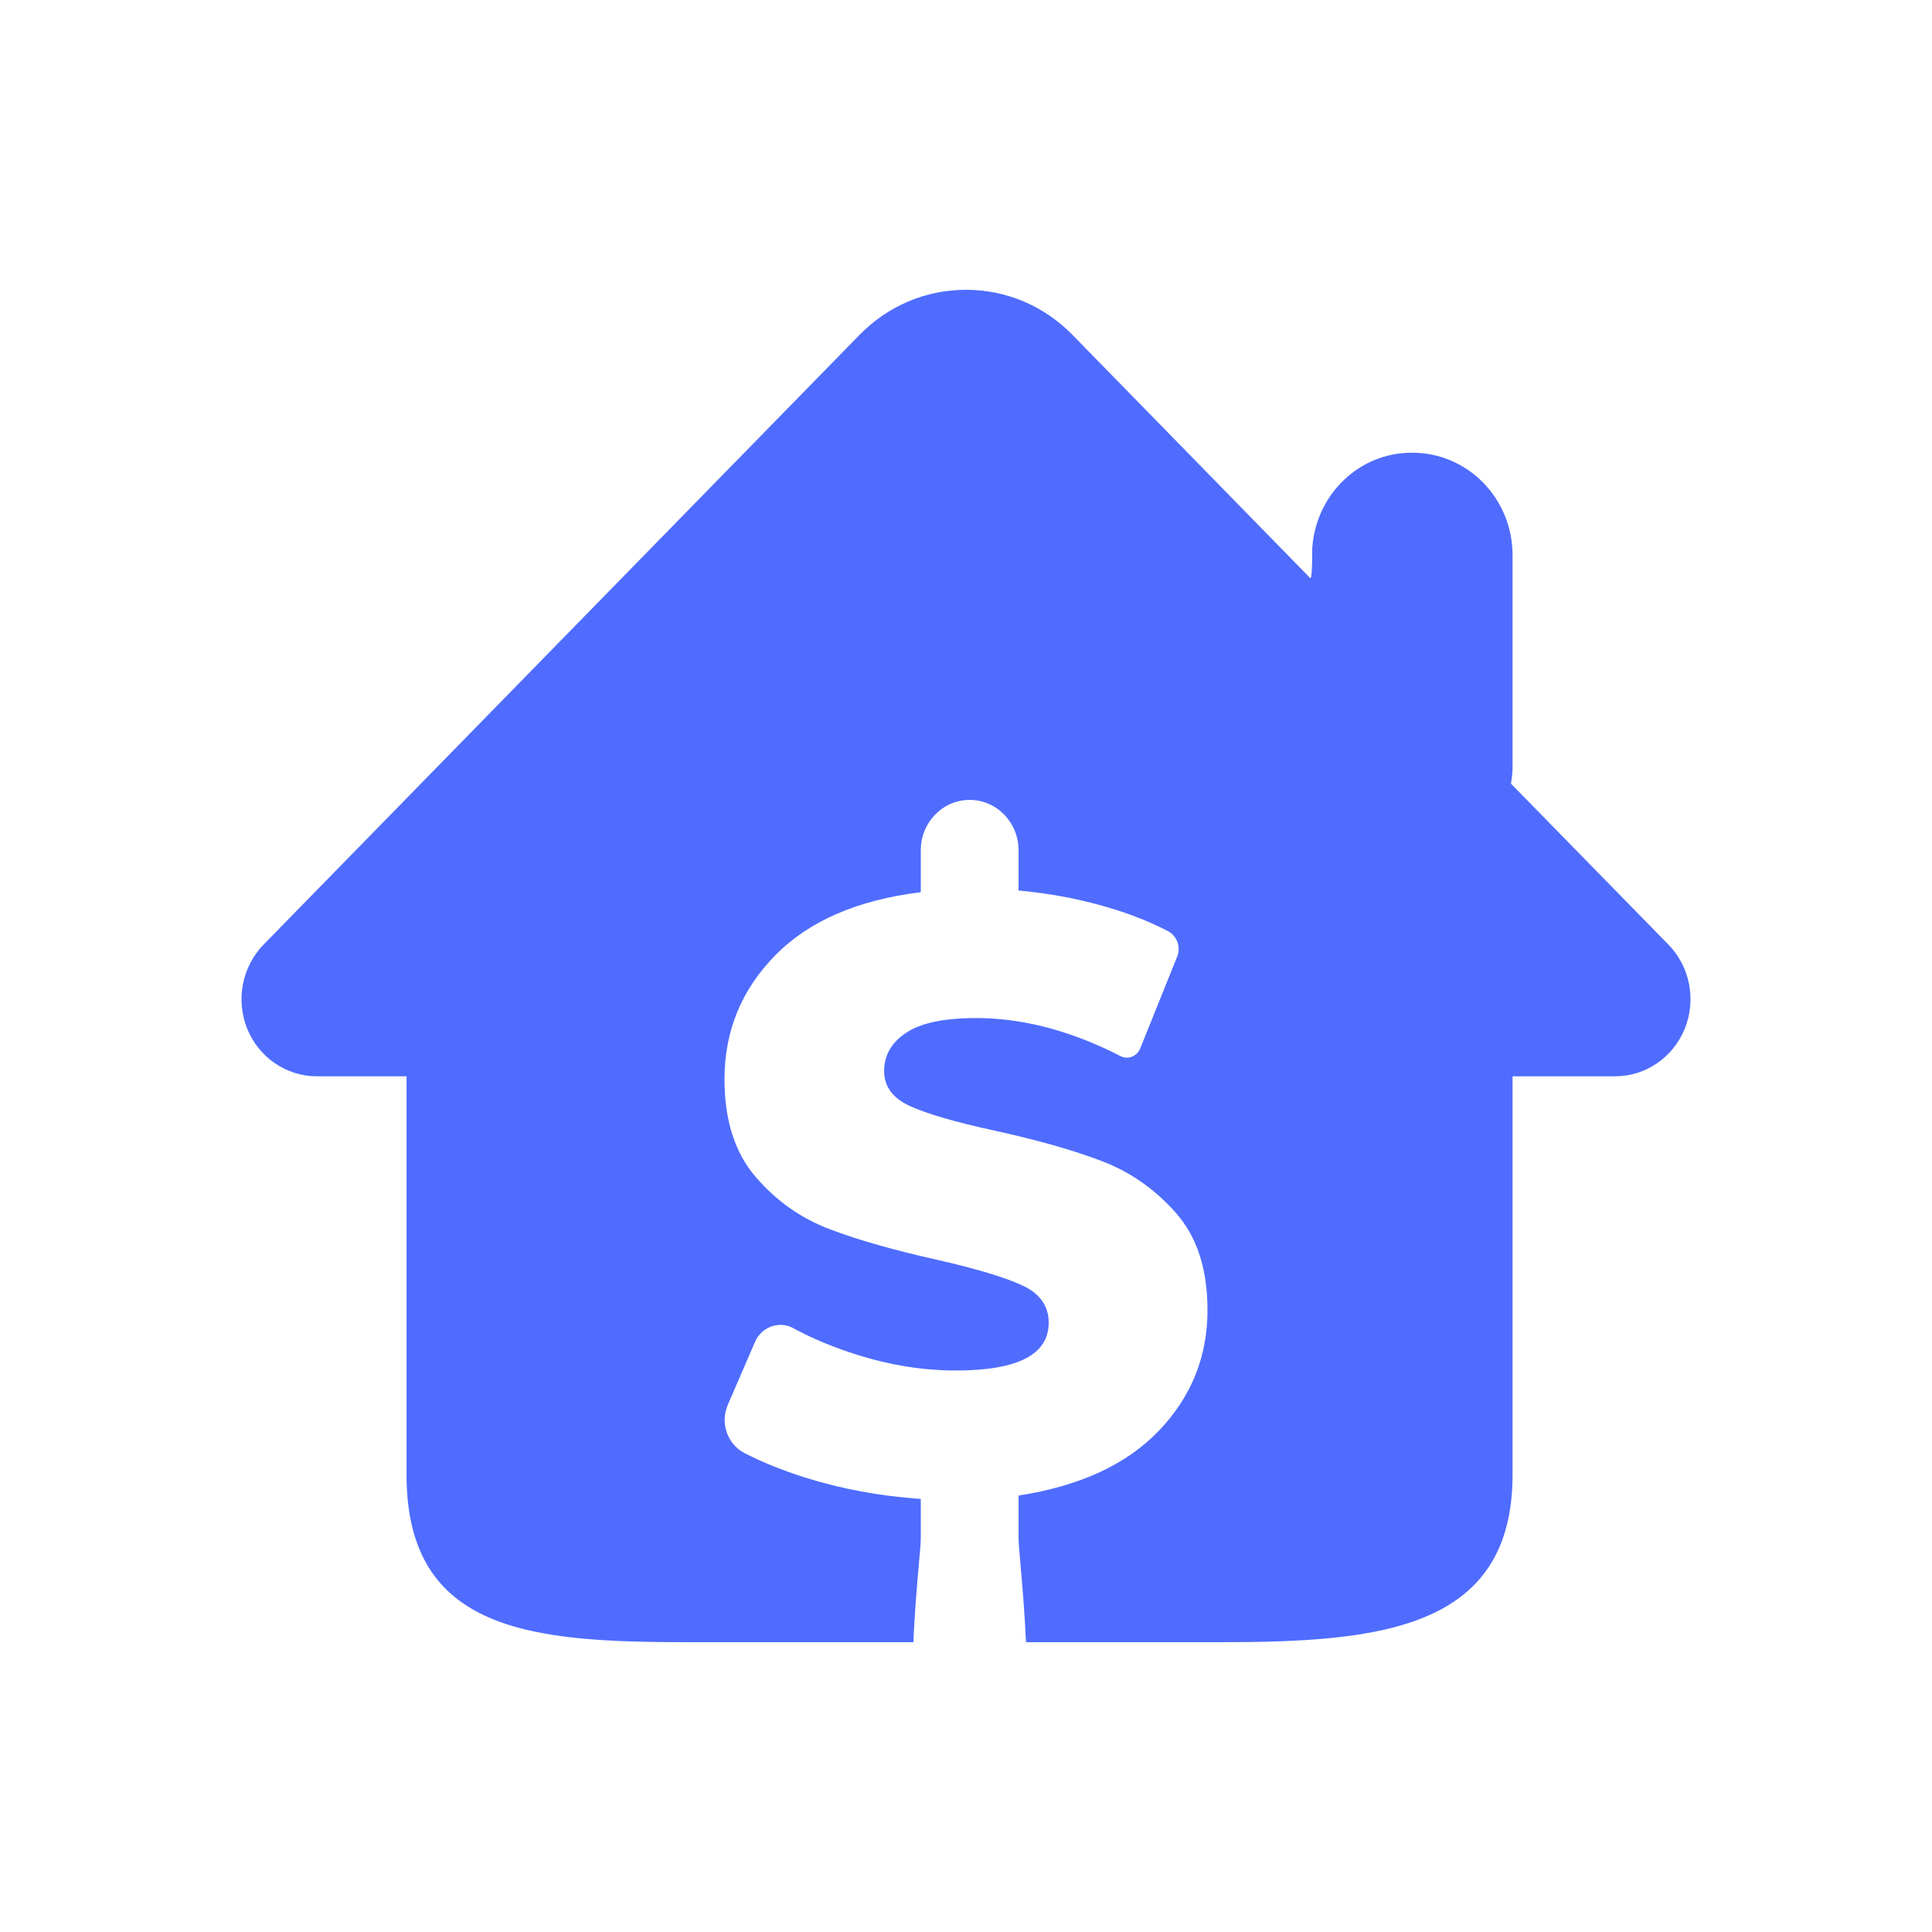 <svg width="40" height="40" viewBox="0 0 40 40" fill="none" xmlns="http://www.w3.org/2000/svg">
<path fill-rule="evenodd" clip-rule="evenodd" d="M21.242 34C21.195 32.955 21.088 32.062 21.088 31.85V30.964C22.358 30.767 23.328 30.319 23.997 29.618C24.666 28.917 25 28.086 25 27.125C25 26.279 24.784 25.61 24.351 25.118C23.918 24.625 23.406 24.266 22.816 24.041C22.226 23.815 21.481 23.603 20.582 23.406C19.784 23.233 19.205 23.065 18.845 22.902C18.485 22.74 18.305 22.497 18.305 22.173C18.305 21.848 18.457 21.585 18.761 21.382C19.064 21.179 19.547 21.078 20.211 21.078C21.132 21.078 22.08 21.316 23.052 21.792C23.092 21.811 23.14 21.835 23.196 21.864C23.202 21.868 23.209 21.871 23.216 21.874C23.368 21.939 23.544 21.864 23.607 21.707L24.372 19.806C24.452 19.608 24.371 19.38 24.186 19.281C24.148 19.261 24.115 19.244 24.086 19.23C23.734 19.055 23.35 18.907 22.934 18.785C22.344 18.611 21.729 18.495 21.088 18.437V17.603C21.088 17.027 20.635 16.561 20.076 16.561C19.517 16.561 19.064 17.027 19.064 17.603V18.472C17.749 18.634 16.743 19.071 16.046 19.784C15.348 20.496 15 21.35 15 22.346C15 23.192 15.214 23.864 15.641 24.362C16.068 24.86 16.579 25.222 17.175 25.448C17.771 25.674 18.513 25.885 19.401 26.082C20.211 26.267 20.798 26.444 21.164 26.612C21.529 26.78 21.712 27.038 21.712 27.385C21.712 28.045 21.071 28.375 19.789 28.375C19.115 28.375 18.429 28.265 17.732 28.045C17.292 27.906 16.886 27.74 16.513 27.546C16.488 27.532 16.46 27.518 16.431 27.502C16.419 27.495 16.406 27.488 16.393 27.482C16.102 27.349 15.761 27.483 15.632 27.783L15.083 29.052C15.078 29.064 15.073 29.076 15.068 29.088C14.906 29.462 15.059 29.9 15.414 30.084C15.782 30.274 16.201 30.443 16.669 30.591C17.423 30.828 18.221 30.976 19.064 31.034V31.85C19.064 32.062 18.956 32.955 18.91 34H15.487H14.262C11.04 34 8.417 33.803 8.417 30.532V22.284H6.562C5.929 22.284 5.36 21.894 5.118 21.299C4.877 20.701 5.012 20.014 5.457 19.557L17.792 6.937C18.381 6.333 19.166 6 20 6C20.834 6 21.619 6.333 22.208 6.937C24.25 9.025 25.781 10.592 26.801 11.636C26.875 11.712 27.081 11.922 27.125 11.967C27.154 11.997 27.169 11.79 27.169 11.346C27.245 10.243 28.131 9.373 29.229 9.373H29.242C30.388 9.373 31.316 10.322 31.316 11.494V15.901C31.316 16.018 31.3 16.12 31.282 16.224L34.543 19.557C34.99 20.014 35.123 20.701 34.881 21.299C34.639 21.894 34.07 22.284 33.438 22.284H31.316V30.532C31.316 33.749 28.538 34 25.253 34H23.641H21.242Z" fill="#4F6CFF"/>
</svg>
